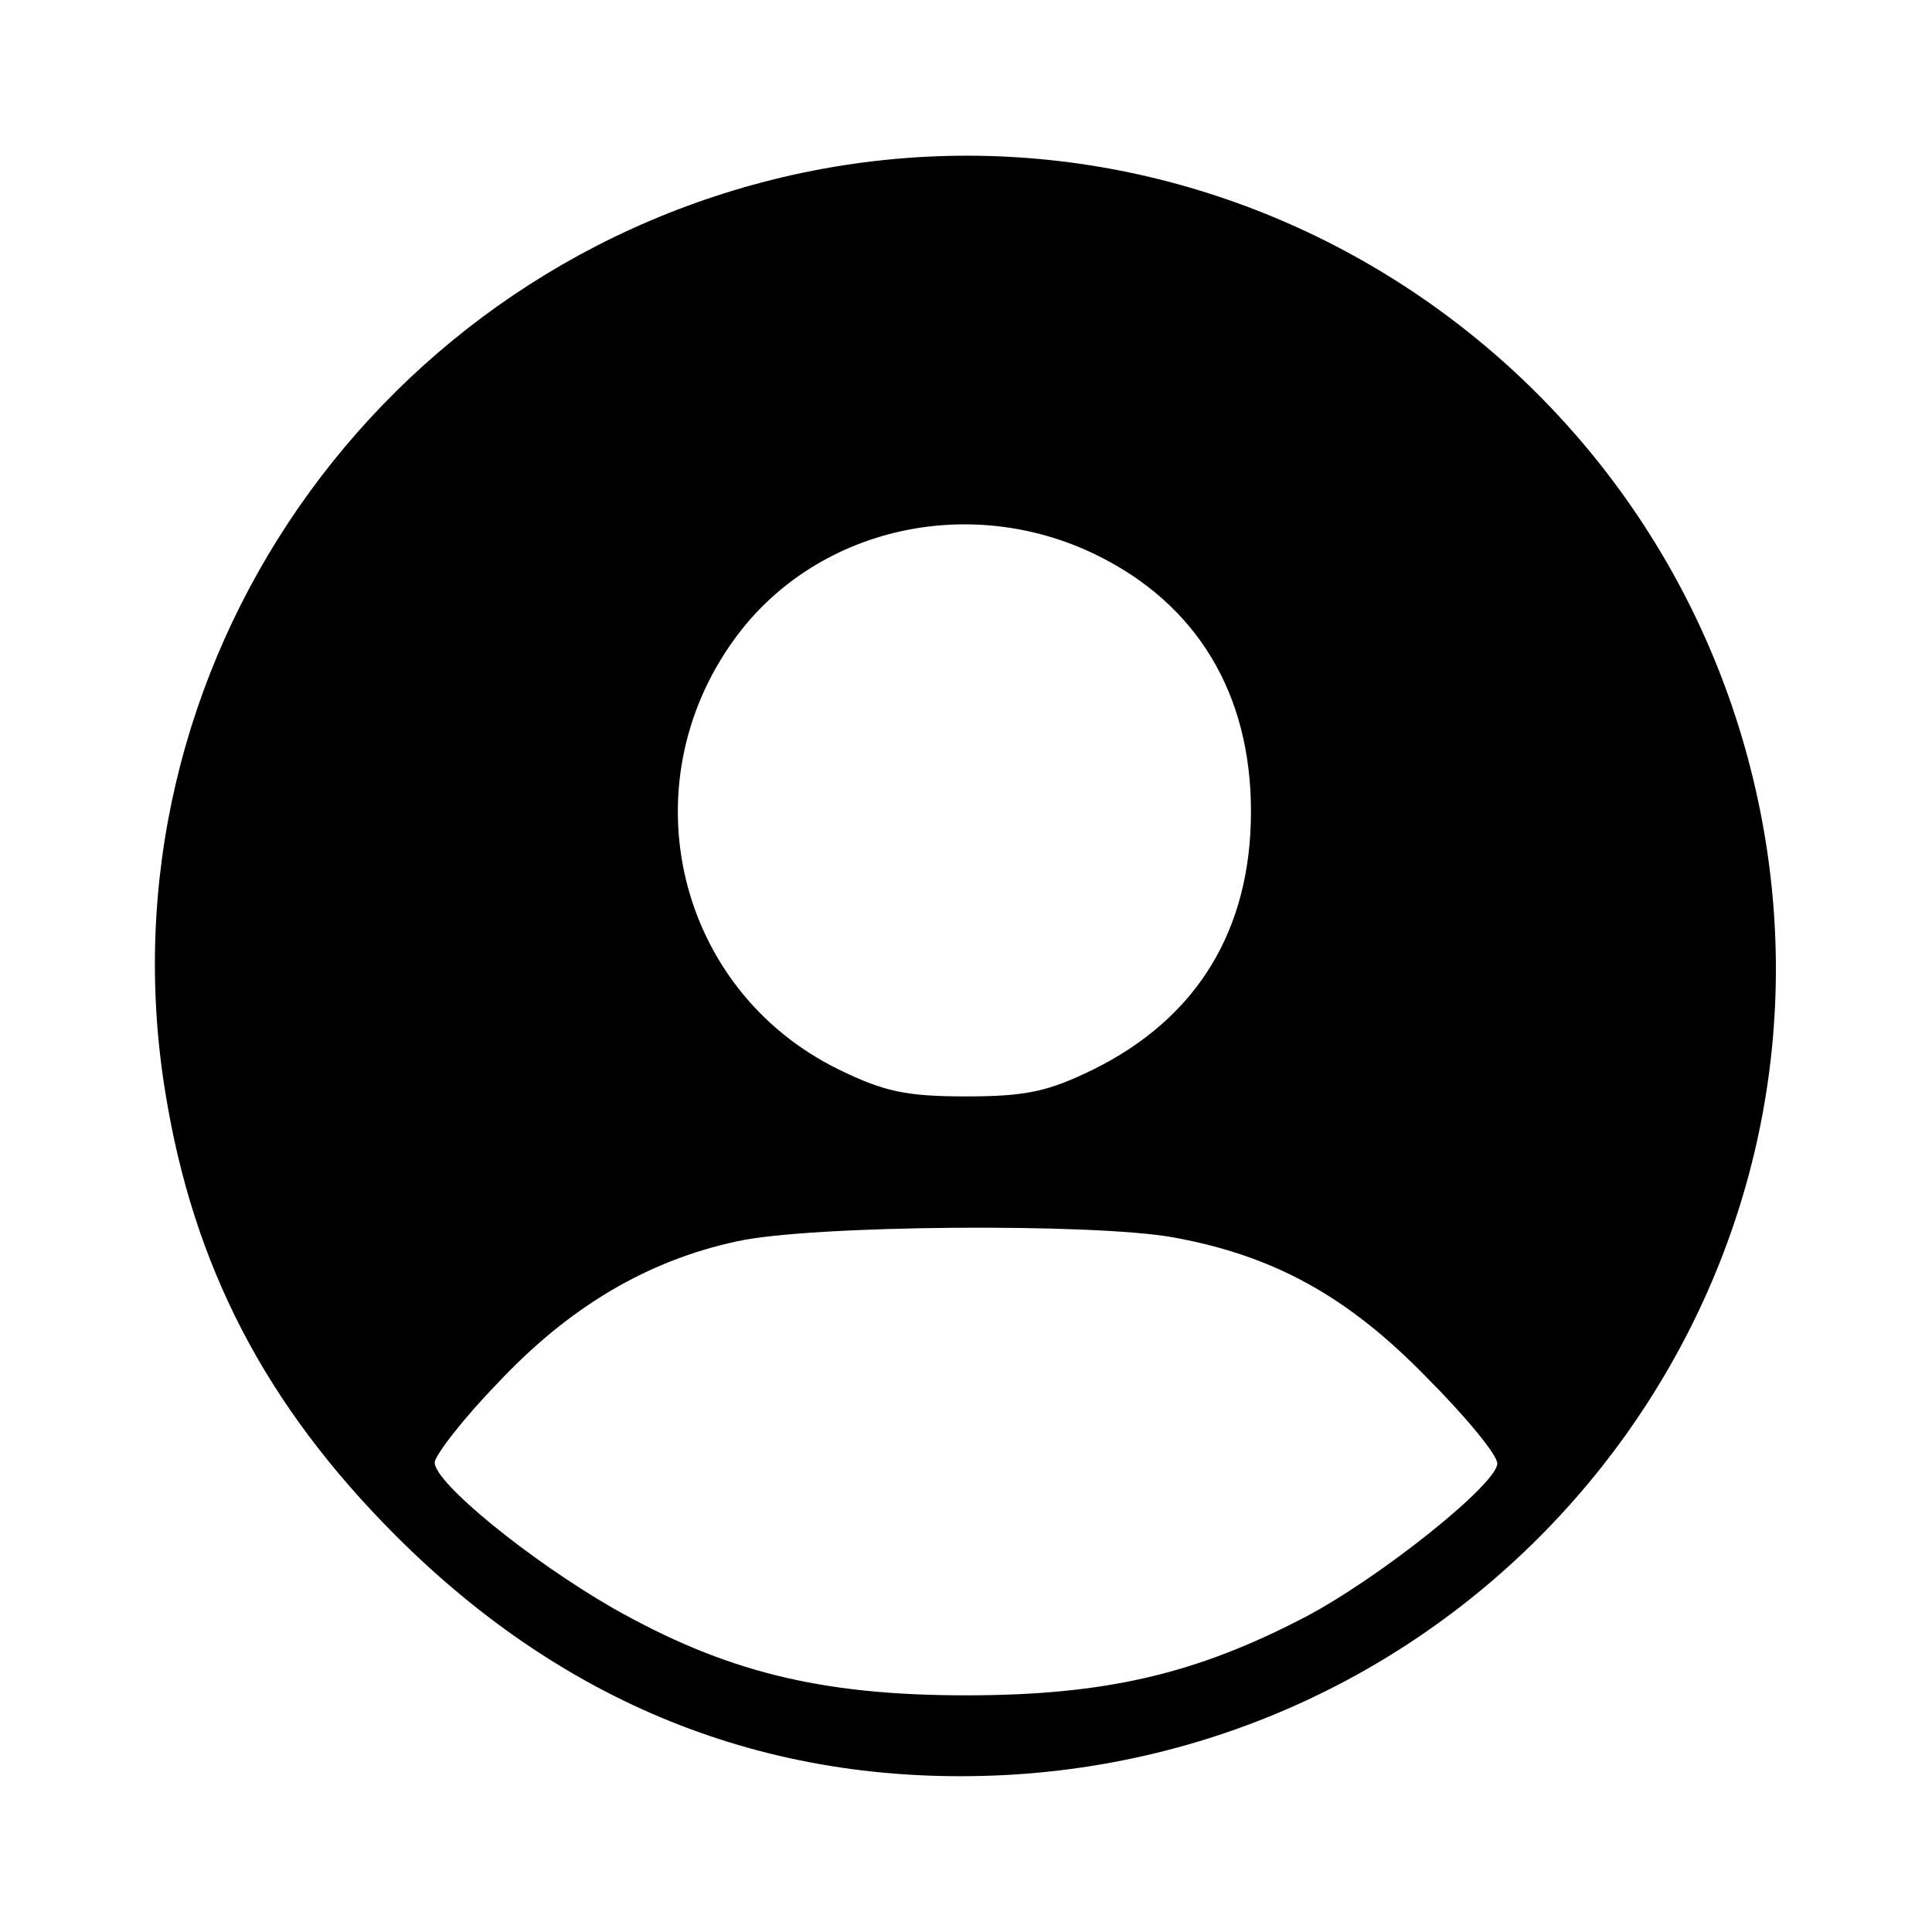 <?xml version="1.0" standalone="no"?>
<!DOCTYPE svg PUBLIC "-//W3C//DTD SVG 20010904//EN"
 "http://www.w3.org/TR/2001/REC-SVG-20010904/DTD/svg10.dtd">
<svg version="1.0" xmlns="http://www.w3.org/2000/svg"
 width="200pt" height="200pt" viewBox="0 0 200 200"
 preserveAspectRatio="xMidYMid meet">

<g transform="translate(0,200) scale(0.1,-0.1)"
fill="#000000" stroke="none">
<path d="M830 1821 c-439 -93 -730 -513 -659 -951 29 -181 104 -325 239 -460
179 -179 394 -262 640 -247 499 32 861 488 776 977 -82 469 -534 778 -996 681z
m304 -395 c105 -51 161 -144 161 -266 0 -123 -56 -214 -163 -267 -47 -23 -70
-28 -132 -28 -62 0 -85 5 -132 28 -167 82 -218 293 -108 445 83 115 242 152
374 88z m81 -707 c104 -19 180 -61 261 -144 41 -41 74 -81 74 -90 0 -21 -121
-118 -199 -159 -113 -59 -207 -81 -351 -81 -152 0 -250 25 -365 90 -87 50
-185 130 -185 151 0 7 29 45 65 82 74 79 155 127 248 147 77 17 370 19 452 4z"/>
</g>
</svg>
